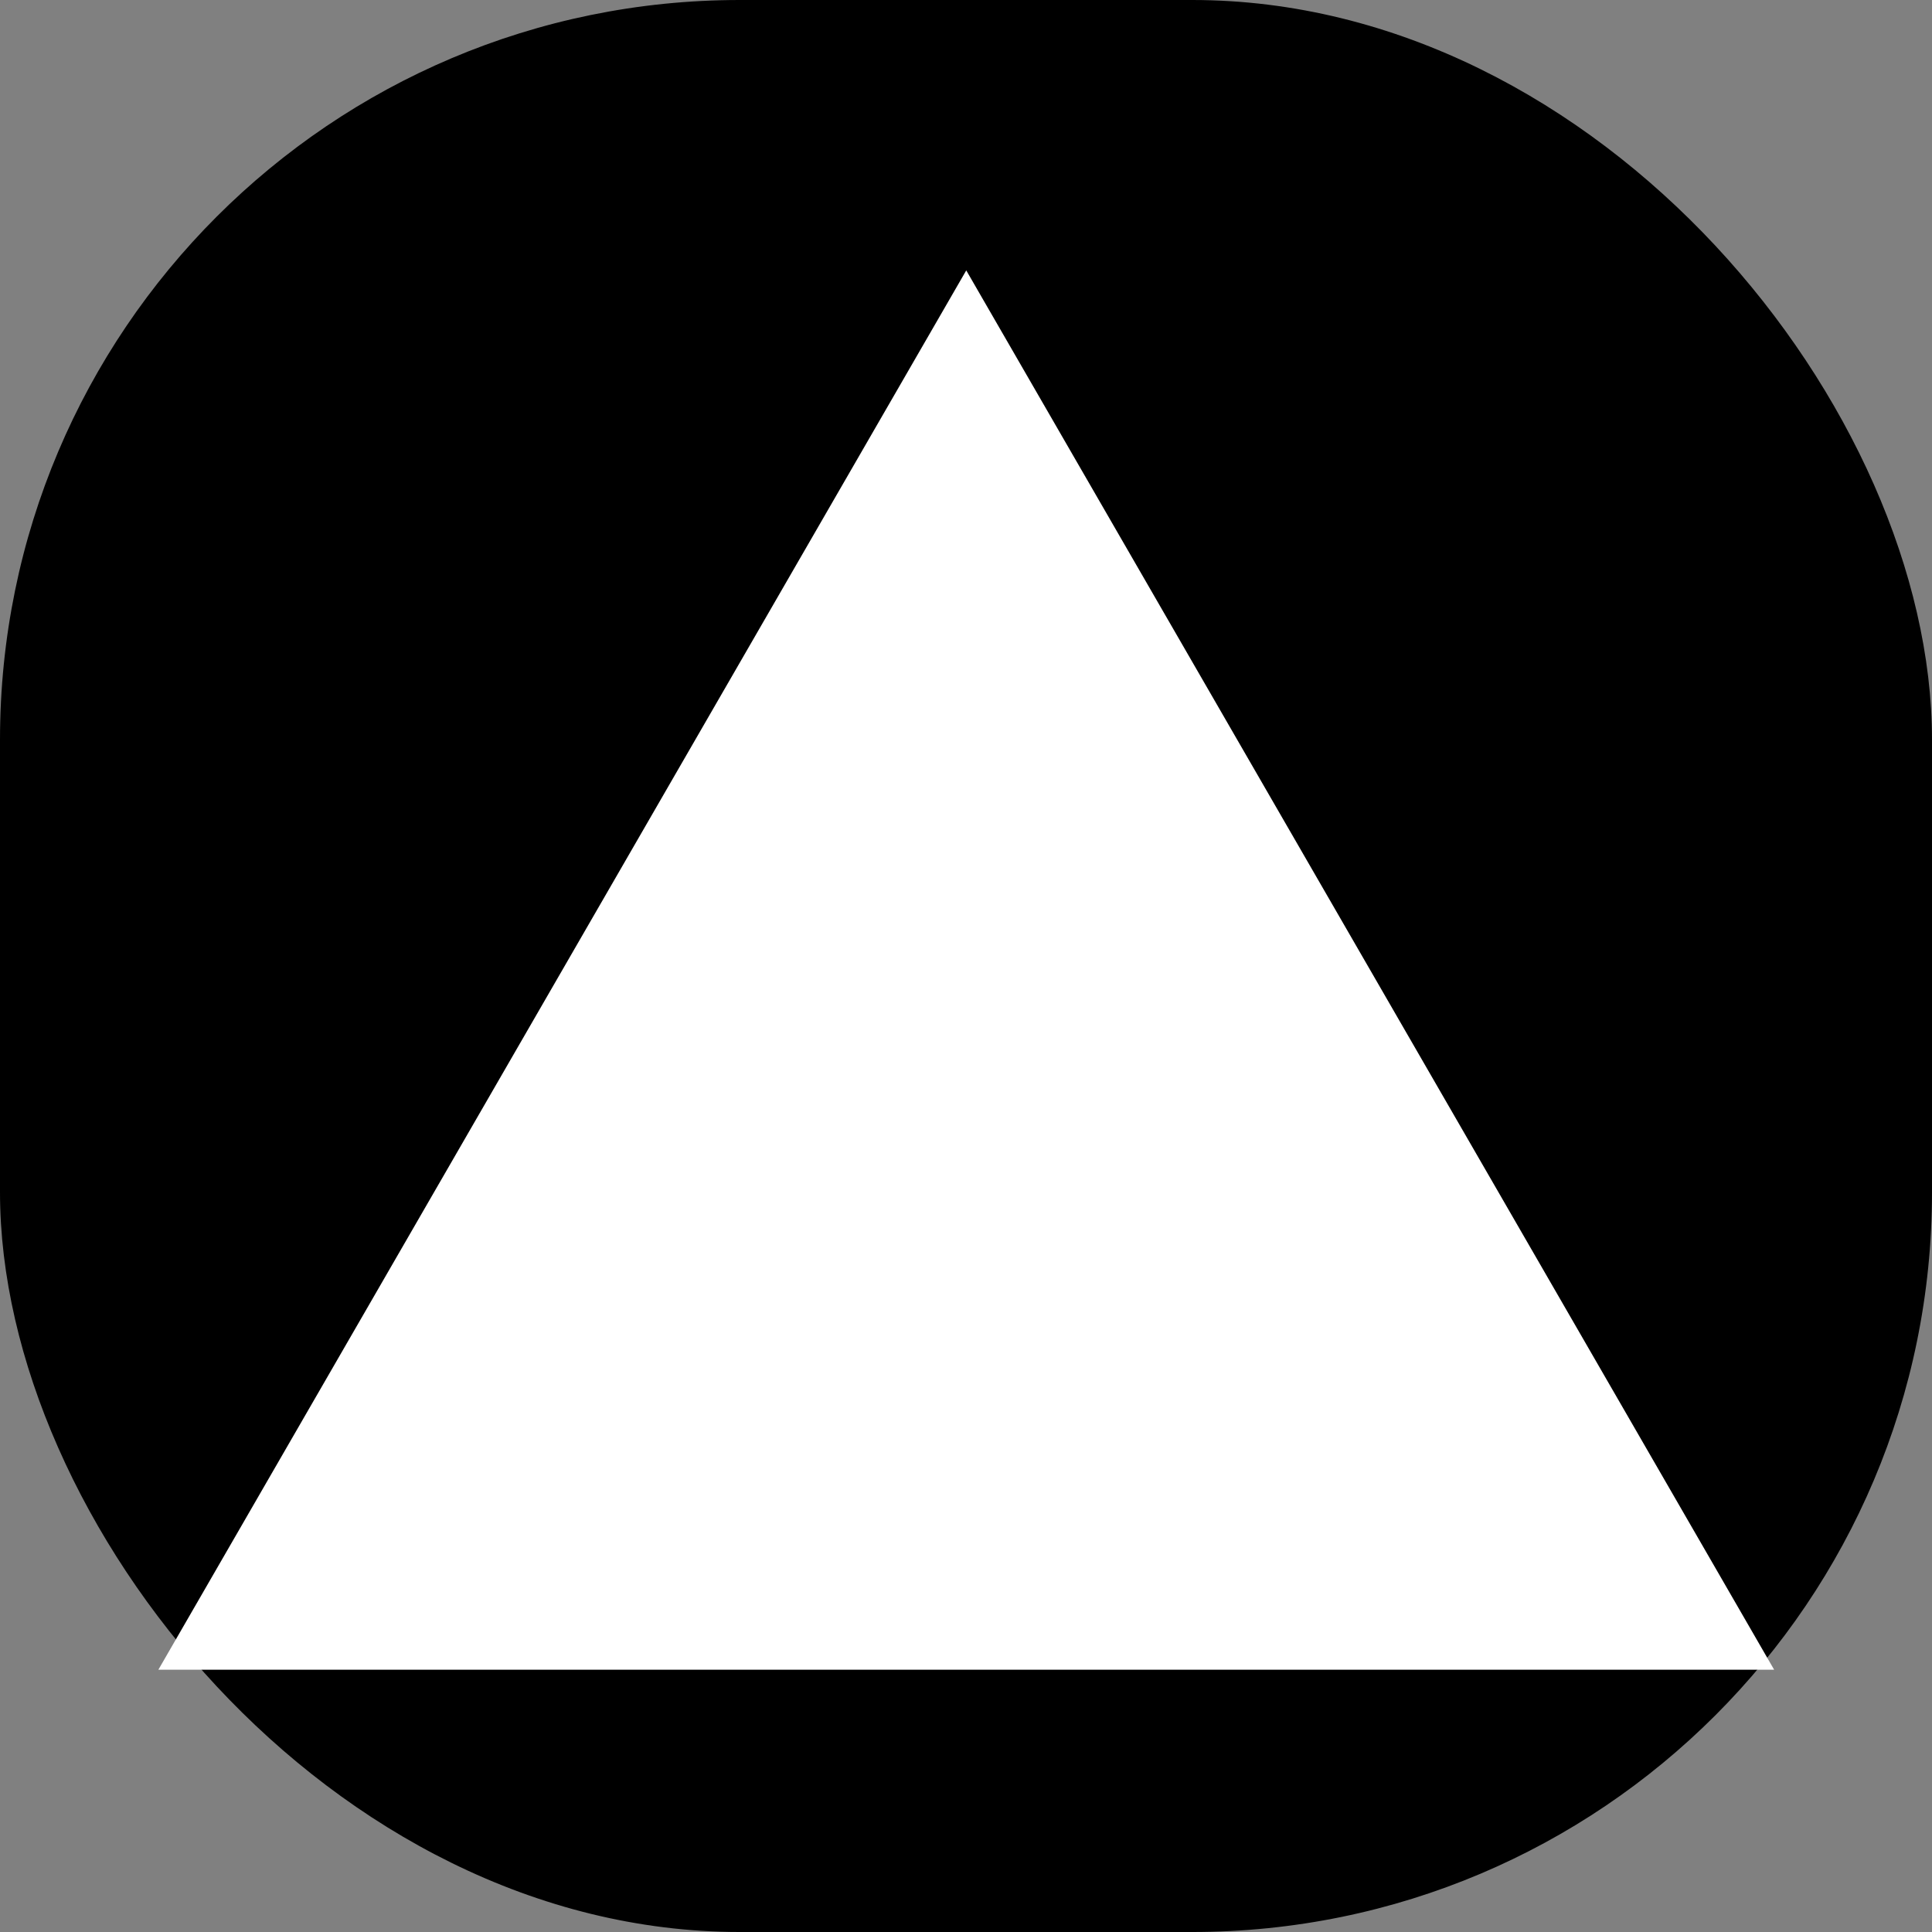 <svg width="221" height="221" viewBox="0 0 221 221" fill="none" xmlns="http://www.w3.org/2000/svg">
<rect x="0" y="0" width="221" height="221" fill="#808080" stroke="none"/>
<rect width="221" height="221" rx="84.618" fill="black"/>
<path d="M110.529 30.931L202.944 191H18.114L110.529 30.931Z" fill="white"/>
</svg>
